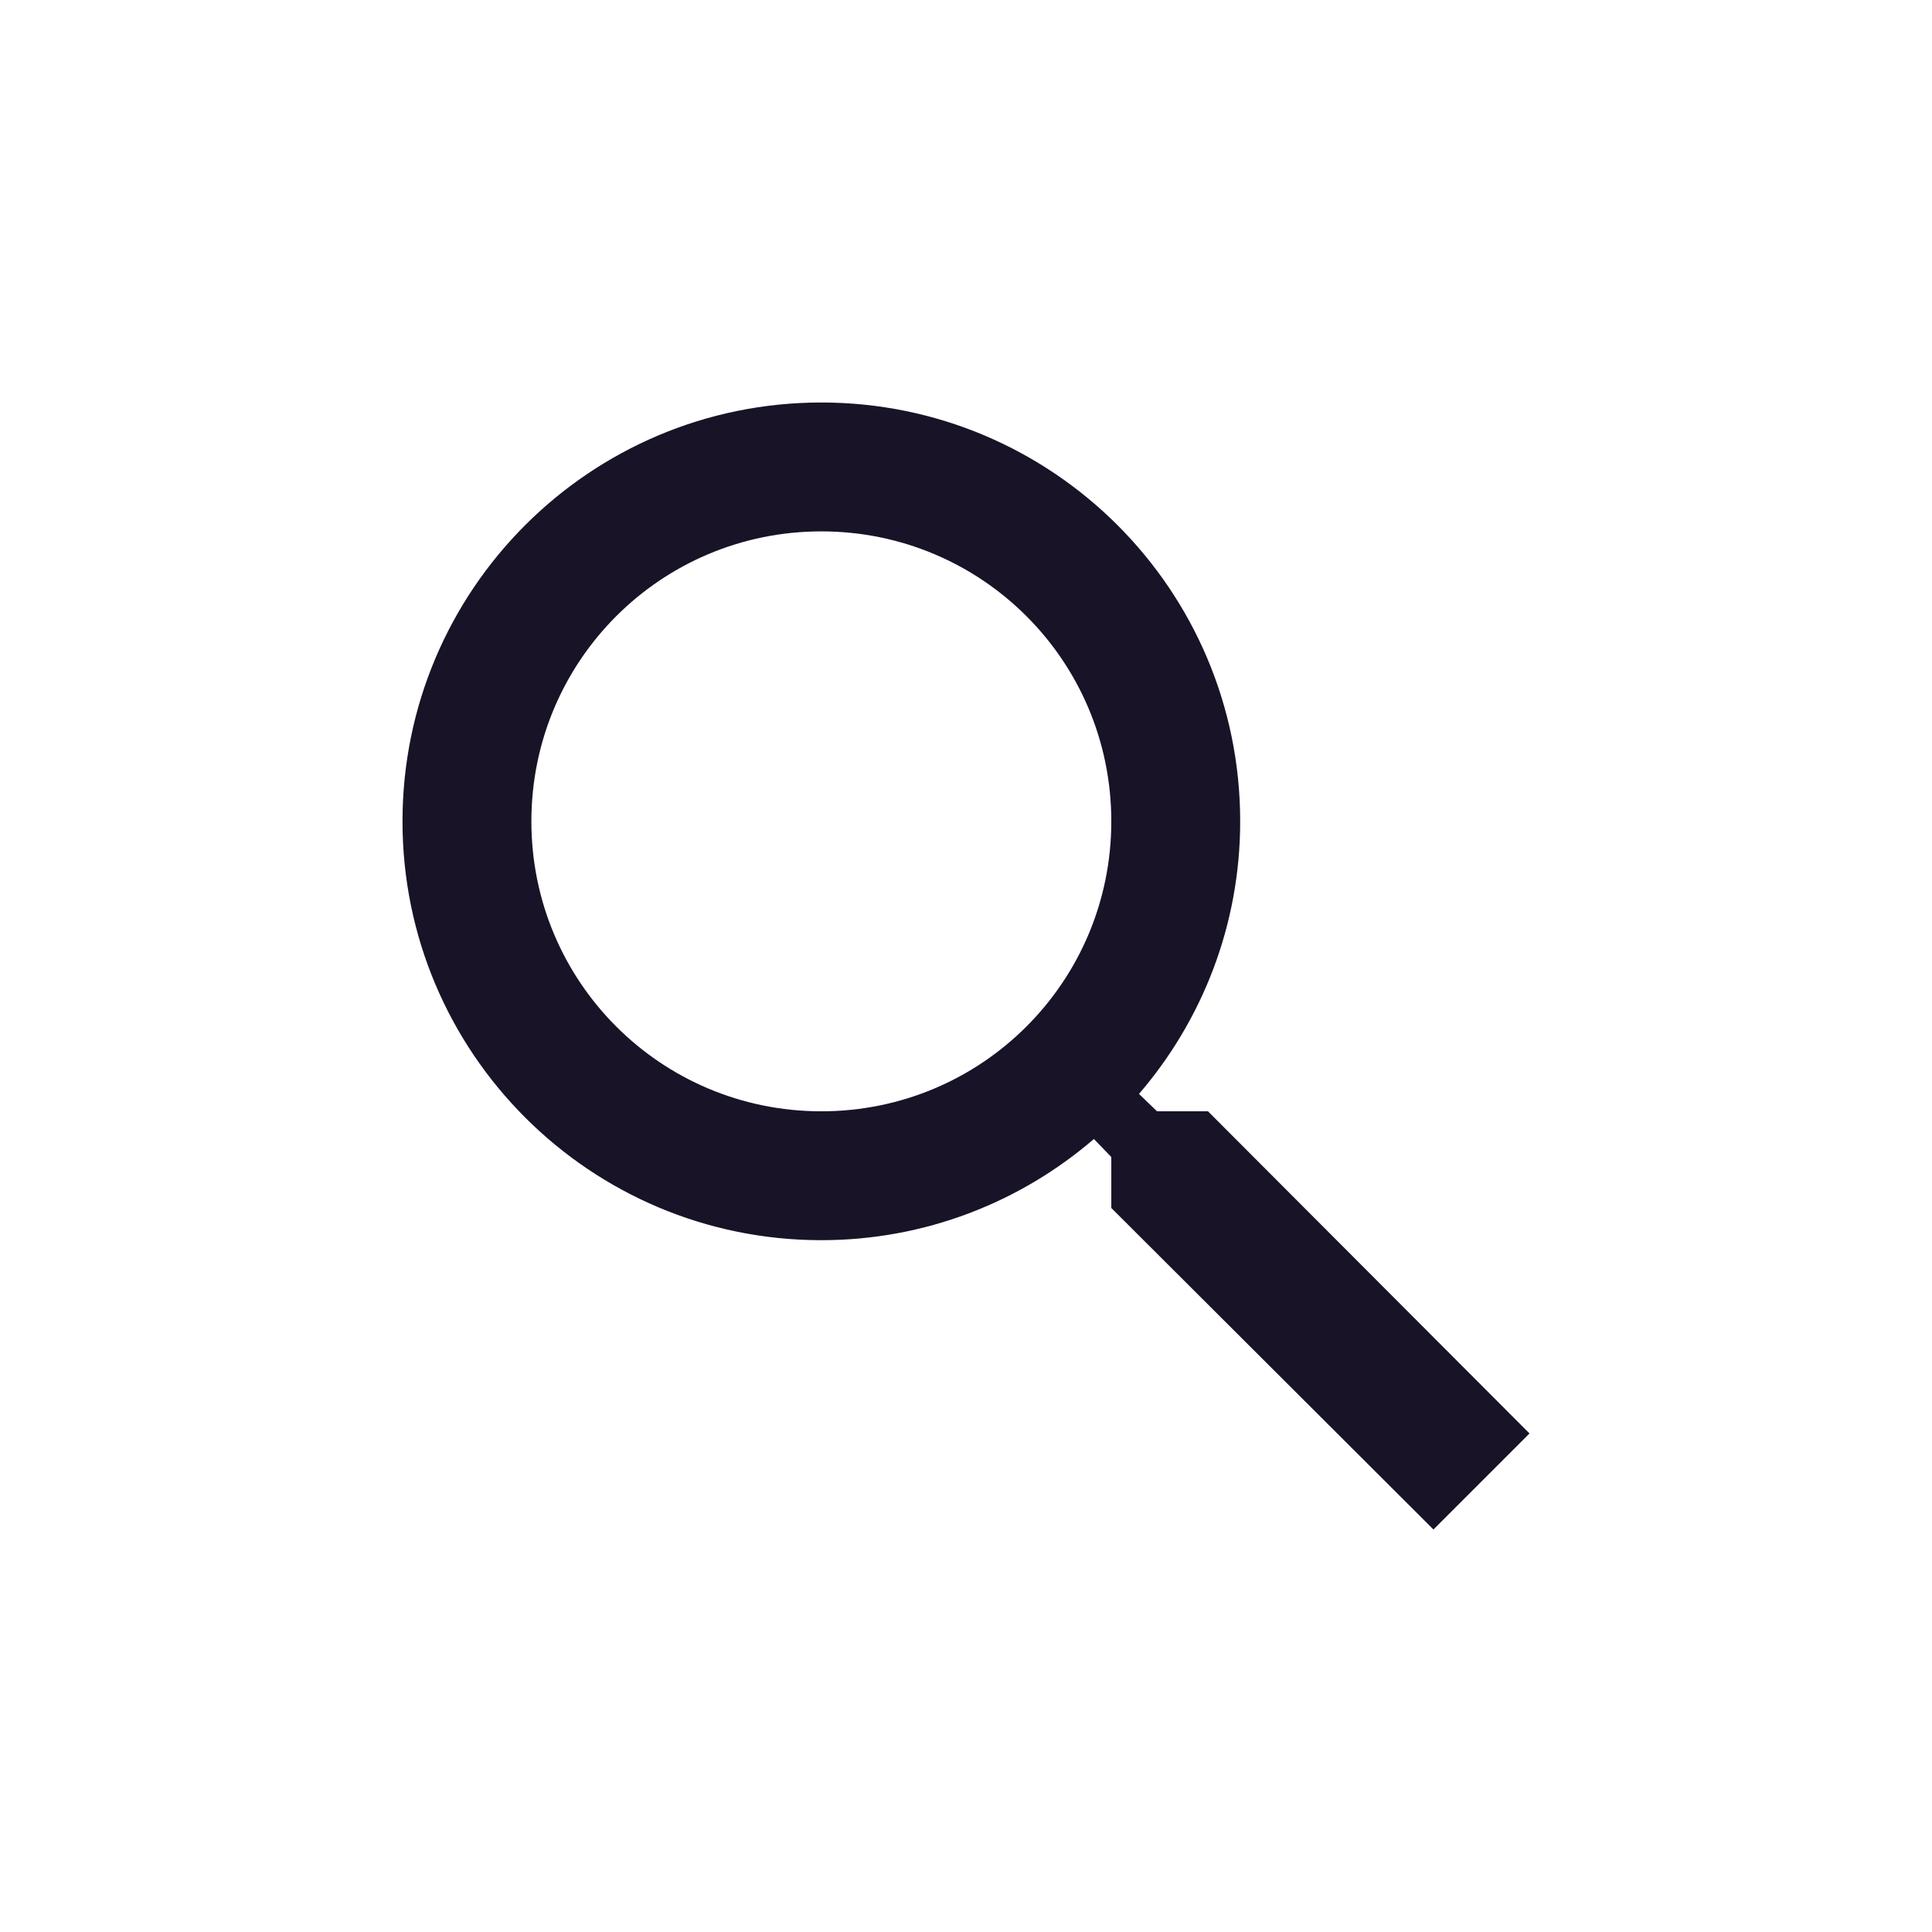 <svg width="24" height="24" viewBox="0 0 24 24" fill="none" xmlns="http://www.w3.org/2000/svg">
<path d="M15.006 13.805H14.373L14.149 13.589C14.934 12.676 15.406 11.492 15.406 10.203C15.406 7.329 13.077 5 10.203 5C7.329 5 5 7.329 5 10.203C5 13.077 7.329 15.406 10.203 15.406C11.492 15.406 12.676 14.934 13.589 14.149L13.805 14.373V15.006L17.807 19L19 17.807L15.006 13.805ZM10.203 13.805C8.21 13.805 6.601 12.196 6.601 10.203C6.601 8.21 8.21 6.601 10.203 6.601C12.196 6.601 13.805 8.21 13.805 10.203C13.805 12.196 12.196 13.805 10.203 13.805Z" fill="#181327"/>
</svg>
